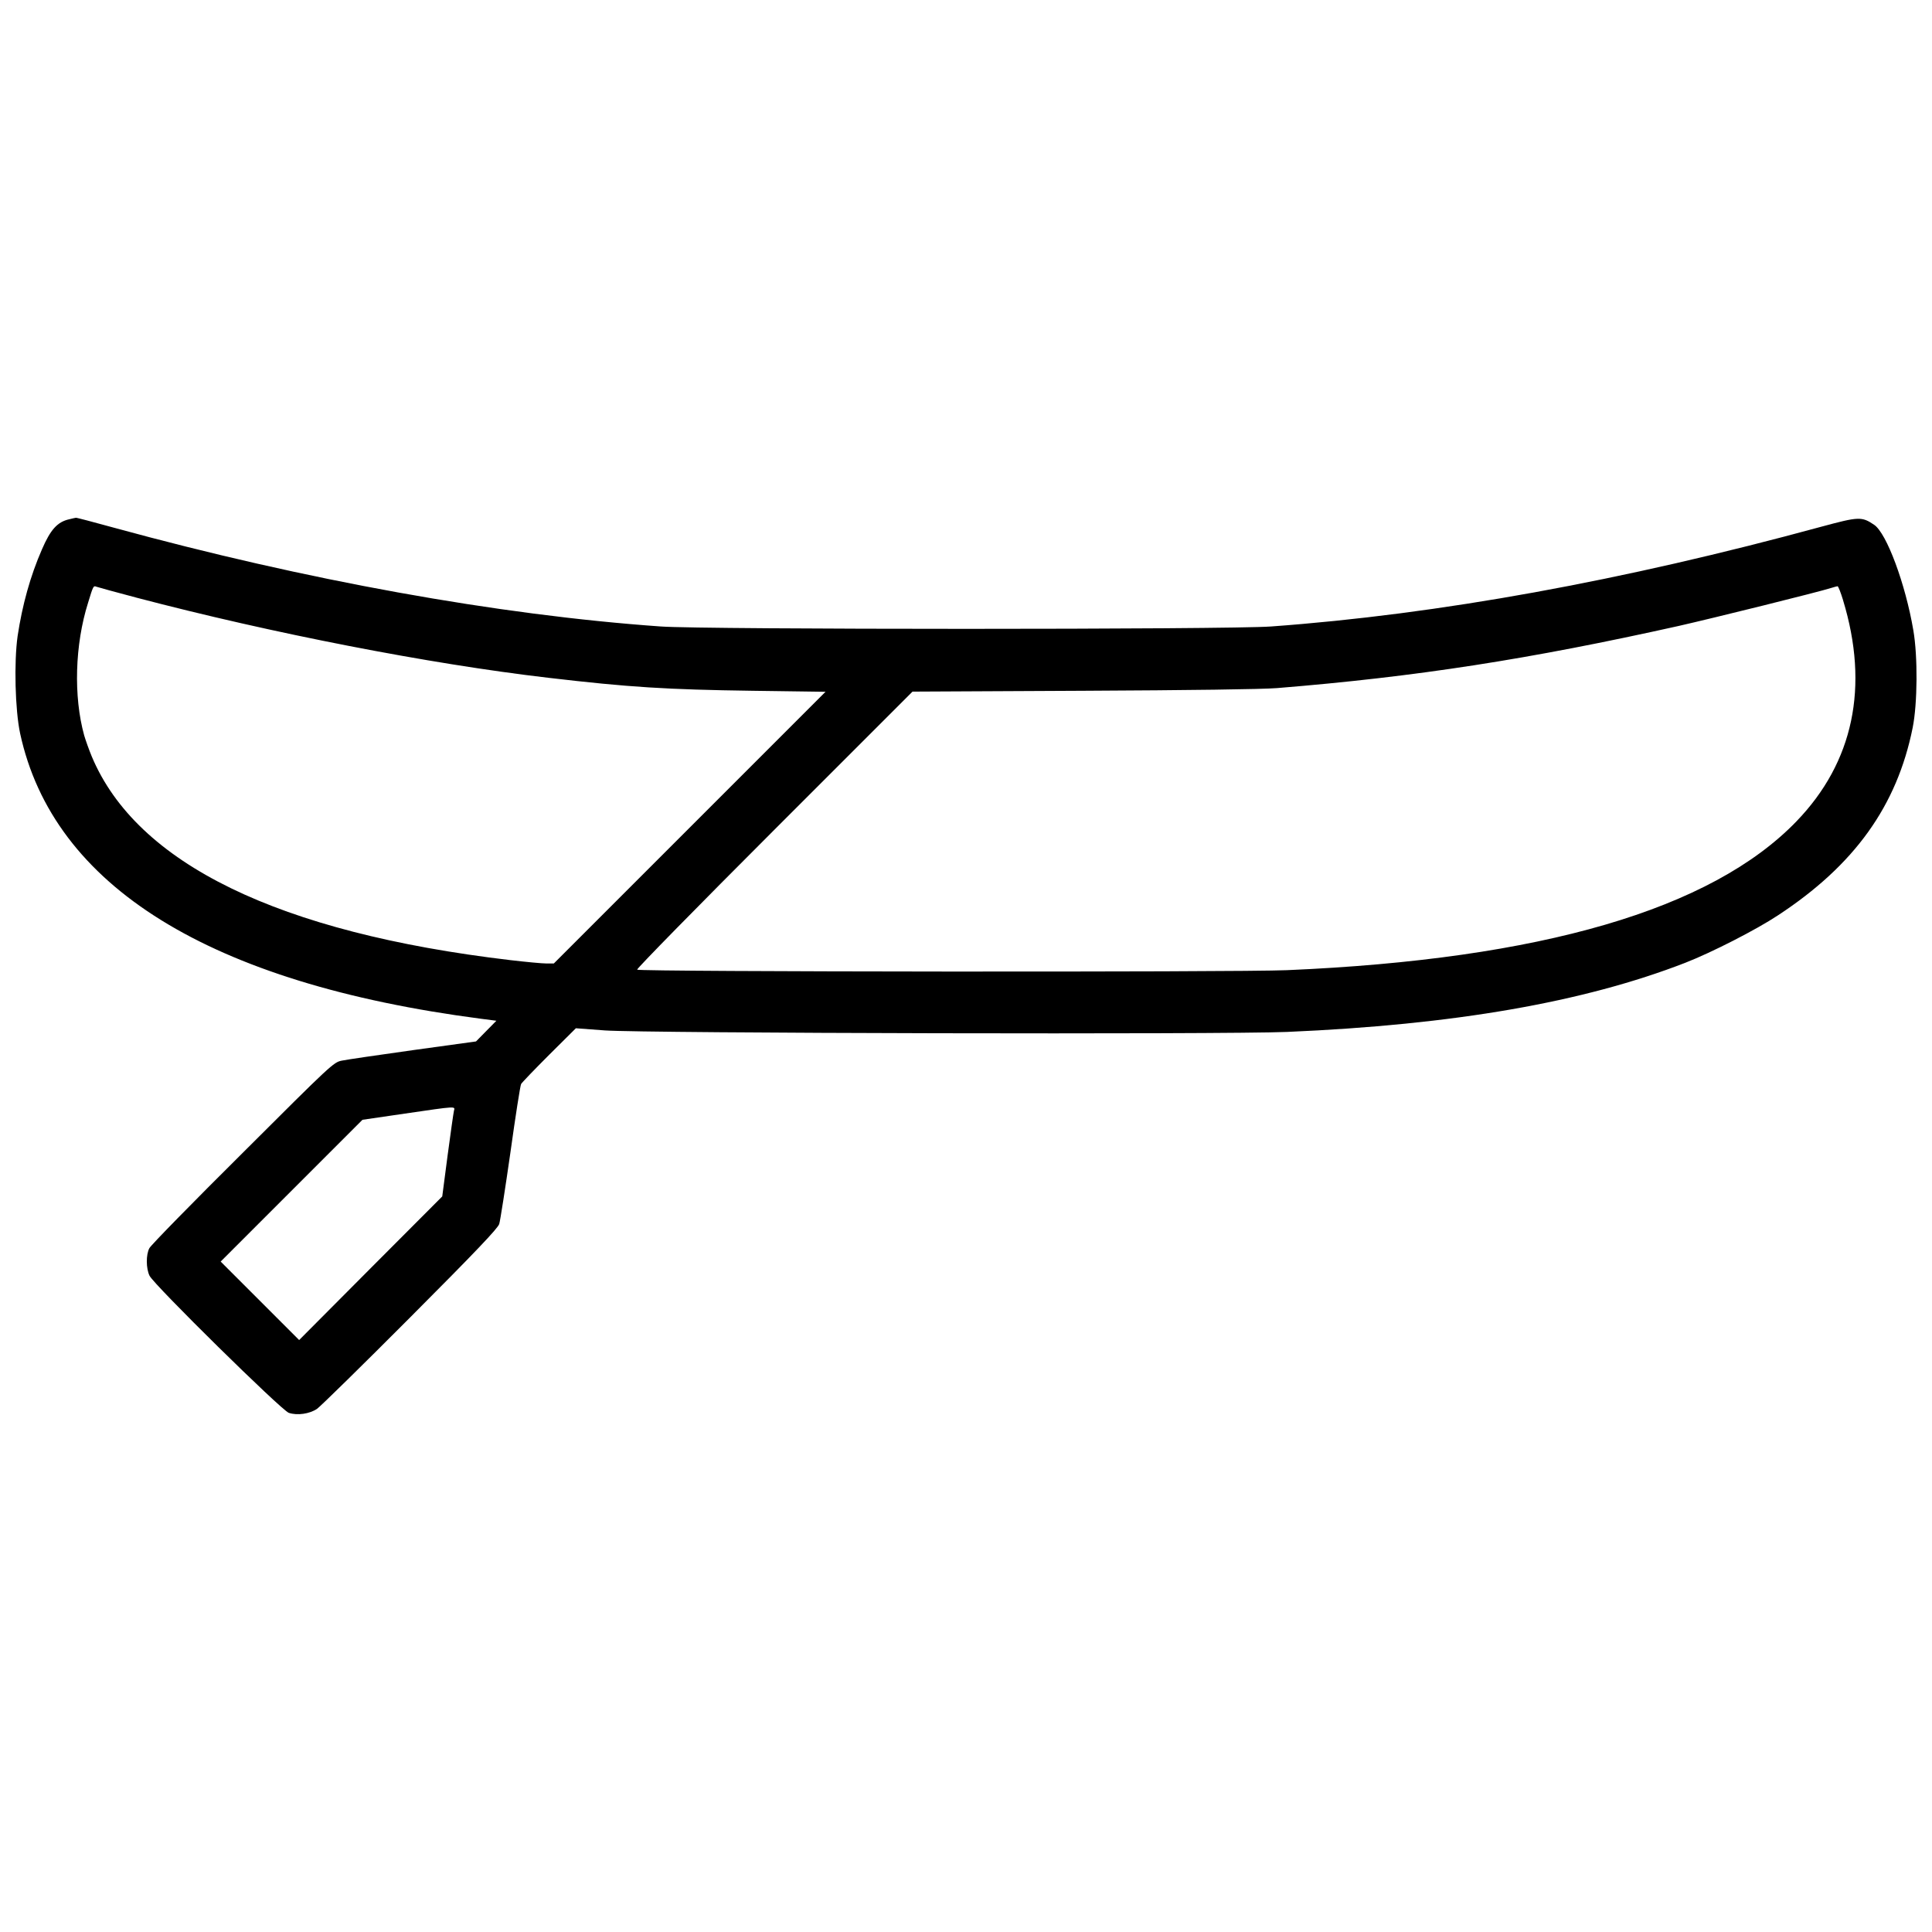 <?xml version="1.0" encoding="UTF-8"?>
<!-- Uploaded to: SVG Repo, www.svgrepo.com, Generator: SVG Repo Mixer Tools -->
<svg width="800px" height="800px" version="1.1" viewBox="144 144 512 512" xmlns="http://www.w3.org/2000/svg">
 <defs>
  <clipPath id="a">
   <path d="m148.09 281h503.81v238h-503.81z"/>
  </clipPath>
 </defs>
 <g clip-path="url(#a)">
  <path d="m162.34 281.61c-3.141 0.707-4.957 2.742-7.215 7.965-3.098 7.082-5.223 14.781-6.461 23.012-0.973 6.902-0.664 19.516 0.664 25.758 8.762 40.539 50.23 66.25 122.1 75.633l4.117 0.531-5.398 5.484-16.684 2.301c-9.16 1.285-17.66 2.523-18.898 2.789-2.168 0.441-2.699 0.93-26.242 24.43-13.234 13.145-24.387 24.52-24.738 25.27-0.93 1.727-0.887 5.398 0.043 7.301 1.152 2.391 35.008 35.715 36.91 36.336 2.258 0.754 5.531 0.266 7.481-1.062 0.93-0.664 12.082-11.594 24.738-24.297 17.395-17.438 23.191-23.543 23.543-24.695 0.266-0.84 1.594-9.383 2.965-18.941 1.328-9.559 2.609-17.746 2.832-18.145s3.586-3.894 7.481-7.789l7.035-6.992 7.699 0.574c10.621 0.754 164.19 1.105 180.74 0.398 44.391-1.902 78.645-7.879 105.55-18.32 6.949-2.699 18.898-8.809 24.562-12.57 20.312-13.32 31.555-29.031 35.715-49.742 1.285-6.418 1.371-18.898 0.176-25.801-2.078-12.258-7.082-25.758-10.398-27.969-3.273-2.211-4.07-2.168-13.895 0.488-52.754 14.383-101.48 23.234-145.91 26.465-11.109 0.84-150.34 0.84-161.76 0-43.195-3.055-94.09-12.258-144.98-26.199-5.312-1.461-9.824-2.656-10-2.609-0.176 0.043-1.02 0.176-1.77 0.398zm17.922 20.801c35.891 9.426 77.492 17.527 108.96 21.199 21.465 2.523 31.598 3.141 54.168 3.453l19.383 0.266-72.004 72.004h-1.992c-1.105 0-5.356-0.398-9.516-0.887-61.473-7.258-99.047-25.582-110.95-53.992-0.754-1.816-1.637-4.336-1.992-5.531-2.875-10.355-2.477-24.121 1.02-35.184 1.371-4.516 1.418-4.559 2.211-4.25 0.355 0.133 5.18 1.461 10.711 2.922zm452.16 0.621c6.992 22.926 2.789 42.973-12.348 58.641-22.57 23.367-67.711 36.555-135.03 39.434-13.234 0.574-171.62 0.441-172.2-0.133-0.223-0.176 16.152-16.863 36.336-37.043l36.645-36.645 45.188-0.223c28.234-0.133 47.531-0.398 51.383-0.707 37.043-3.008 66.914-7.656 106.44-16.465 8.984-2.035 37.219-9.027 40.496-10.09 0.754-0.223 1.461-0.441 1.637-0.441 0.176-0.043 0.84 1.637 1.461 3.672zm-368.12 135.33c-0.133 0.574-0.887 5.887-1.684 11.859l-1.418 10.844-18.984 19.031-18.941 19.031-20.797-20.797 37.574-37.574 11.195-1.637c13.941-2.035 13.367-1.992 13.055-0.754z"/>
 </g>
</svg>